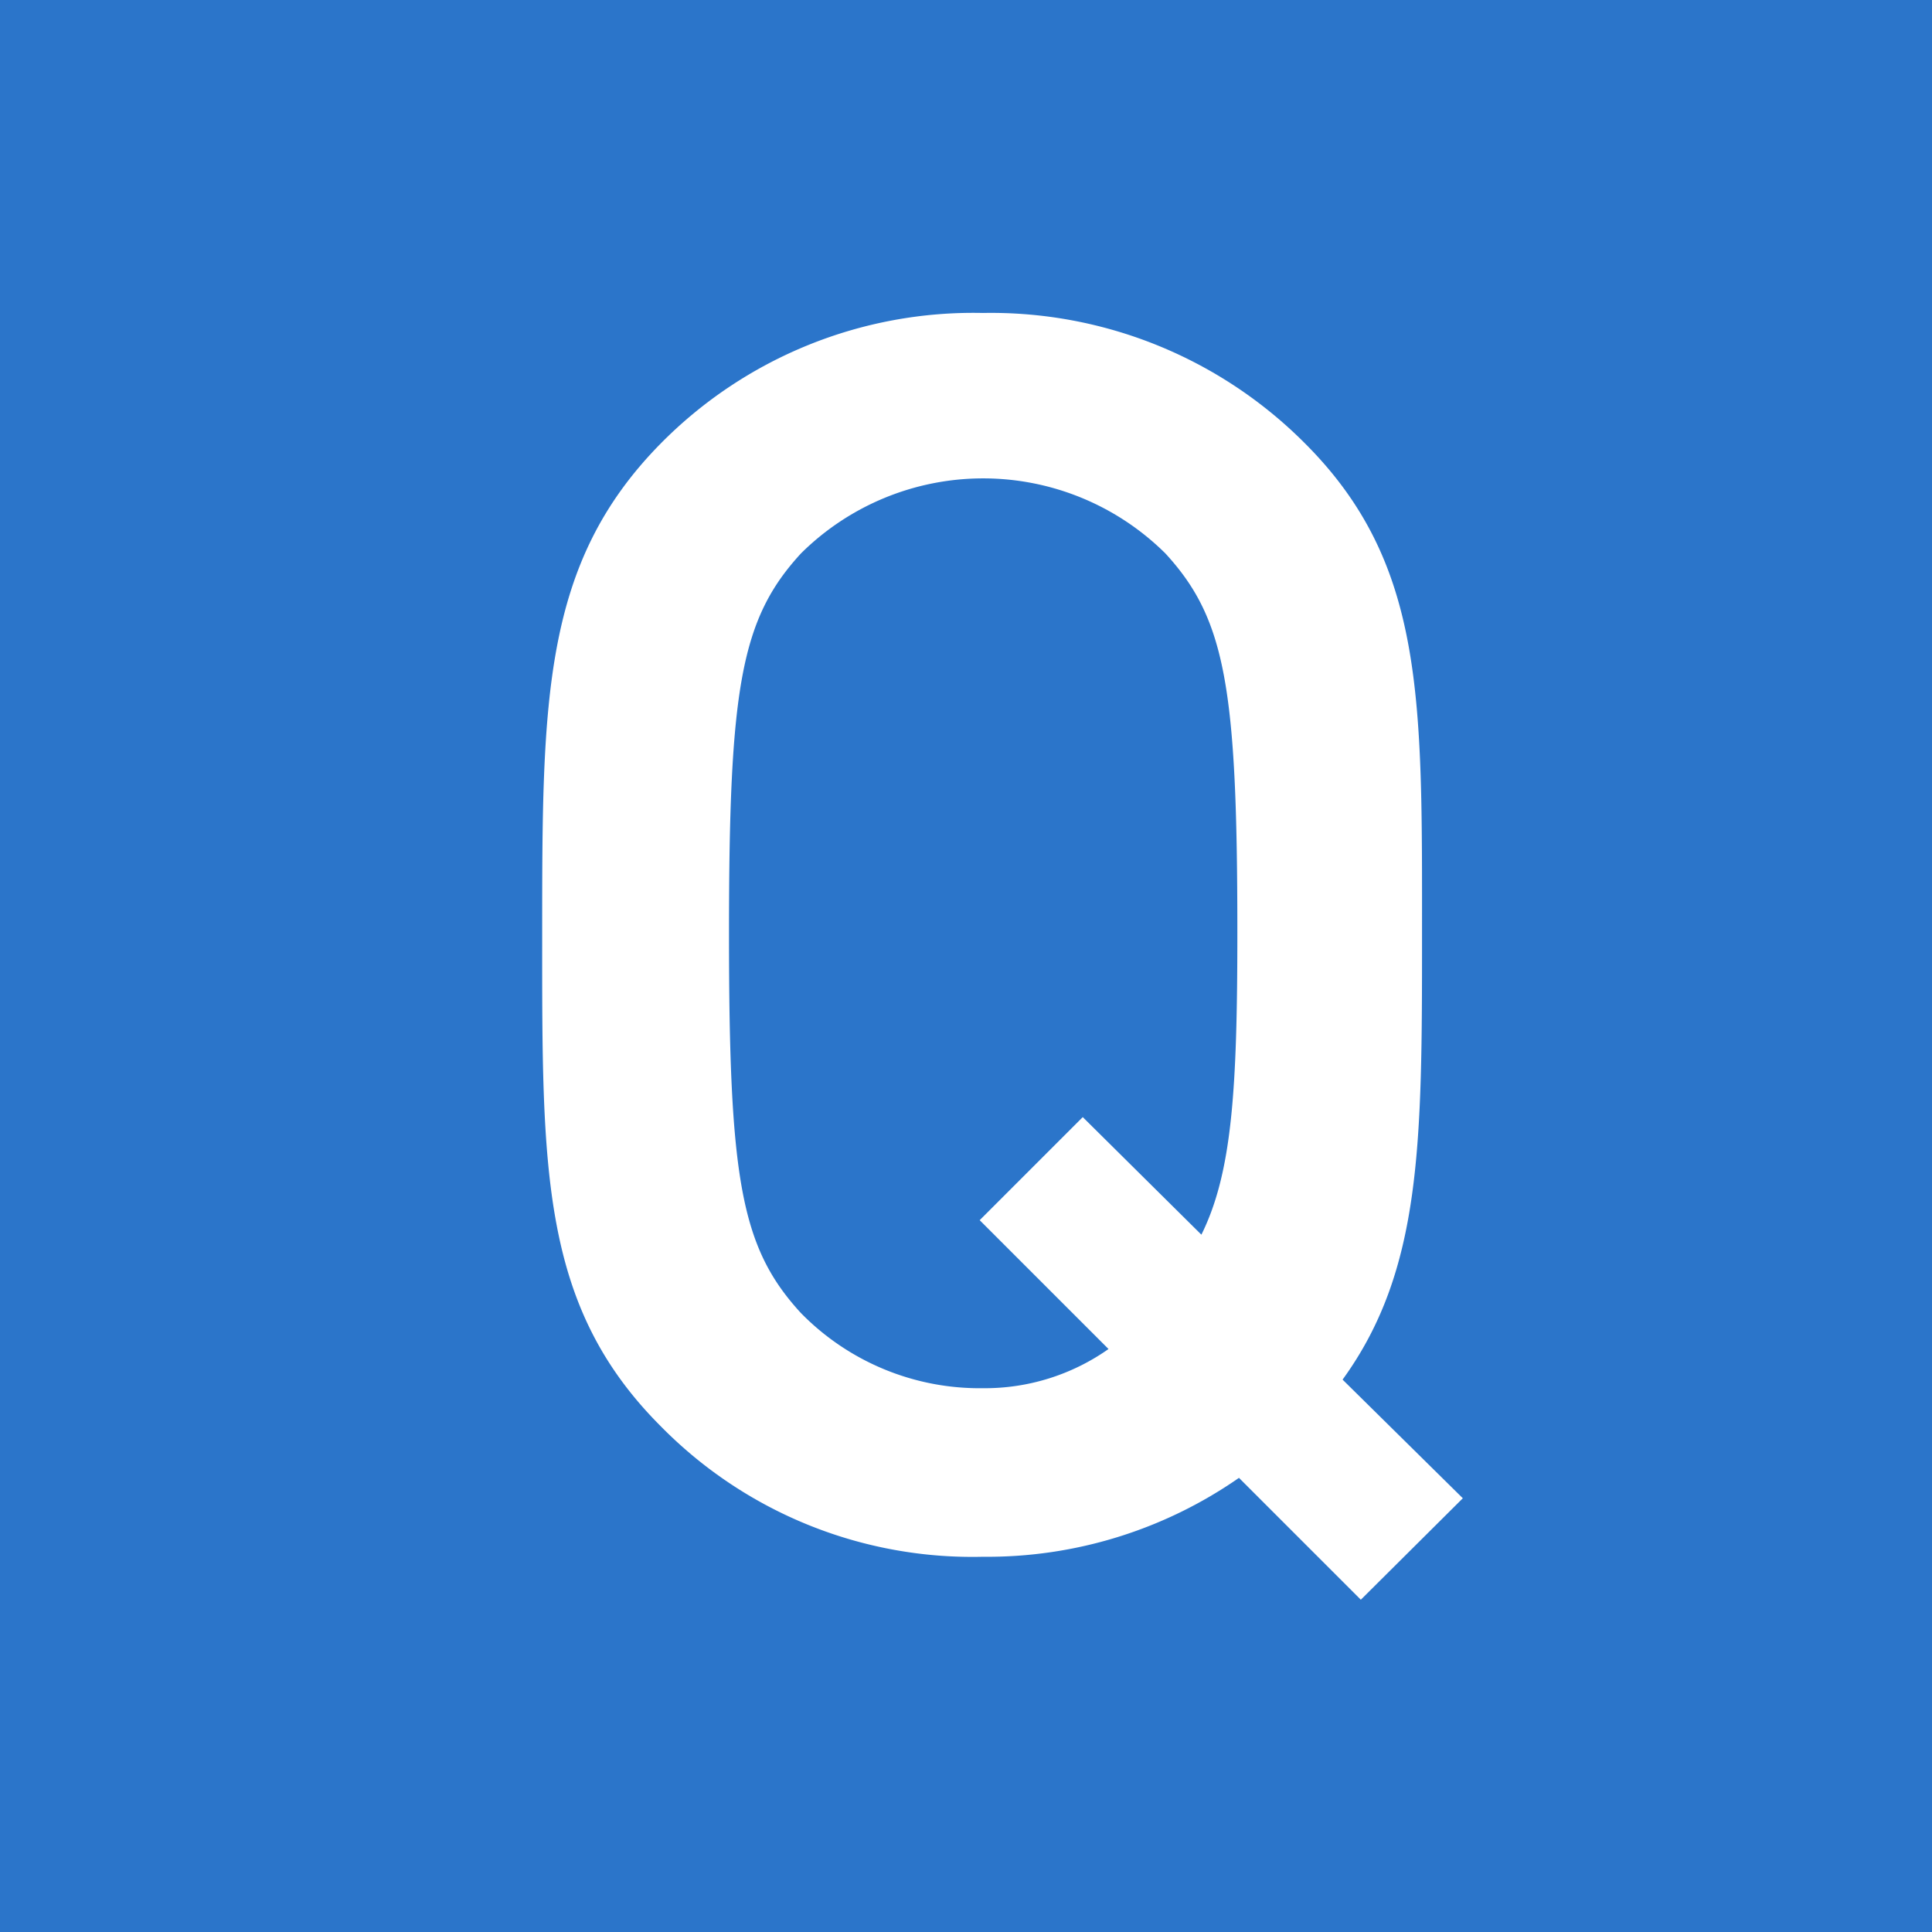 <svg xmlns="http://www.w3.org/2000/svg" viewBox="0 0 35.99 35.99"><defs><style>.cls-1{fill:#2b75ca;}.cls-2{fill:#fff;}</style></defs><g id="レイヤー_2" data-name="レイヤー 2"><g id="文字"><rect class="cls-1" width="35.99" height="35.99"/><path class="cls-2" d="M25.35,29.8l-2.27-2.27A8.21,8.21,0,0,1,18.31,29a8.14,8.14,0,0,1-6-2.43c-2.24-2.24-2.21-4.77-2.21-9.15s0-6.92,2.21-9.16a8.18,8.18,0,0,1,6-2.43,8.25,8.25,0,0,1,6,2.43c2.24,2.24,2.18,4.77,2.18,9.16,0,3.87,0,6.24-1.48,8.28l2.24,2.21ZM21.71,10.31a4.82,4.82,0,0,0-6.79,0c-1.12,1.22-1.34,2.5-1.34,7.08s.22,5.85,1.34,7.07a4.66,4.66,0,0,0,3.39,1.4,4,4,0,0,0,2.34-.73l-2.4-2.4,1.92-1.92L22.38,23c.57-1.15.67-2.69.67-5.63C23.05,12.81,22.83,11.53,21.71,10.31Z"/></g></g></svg>